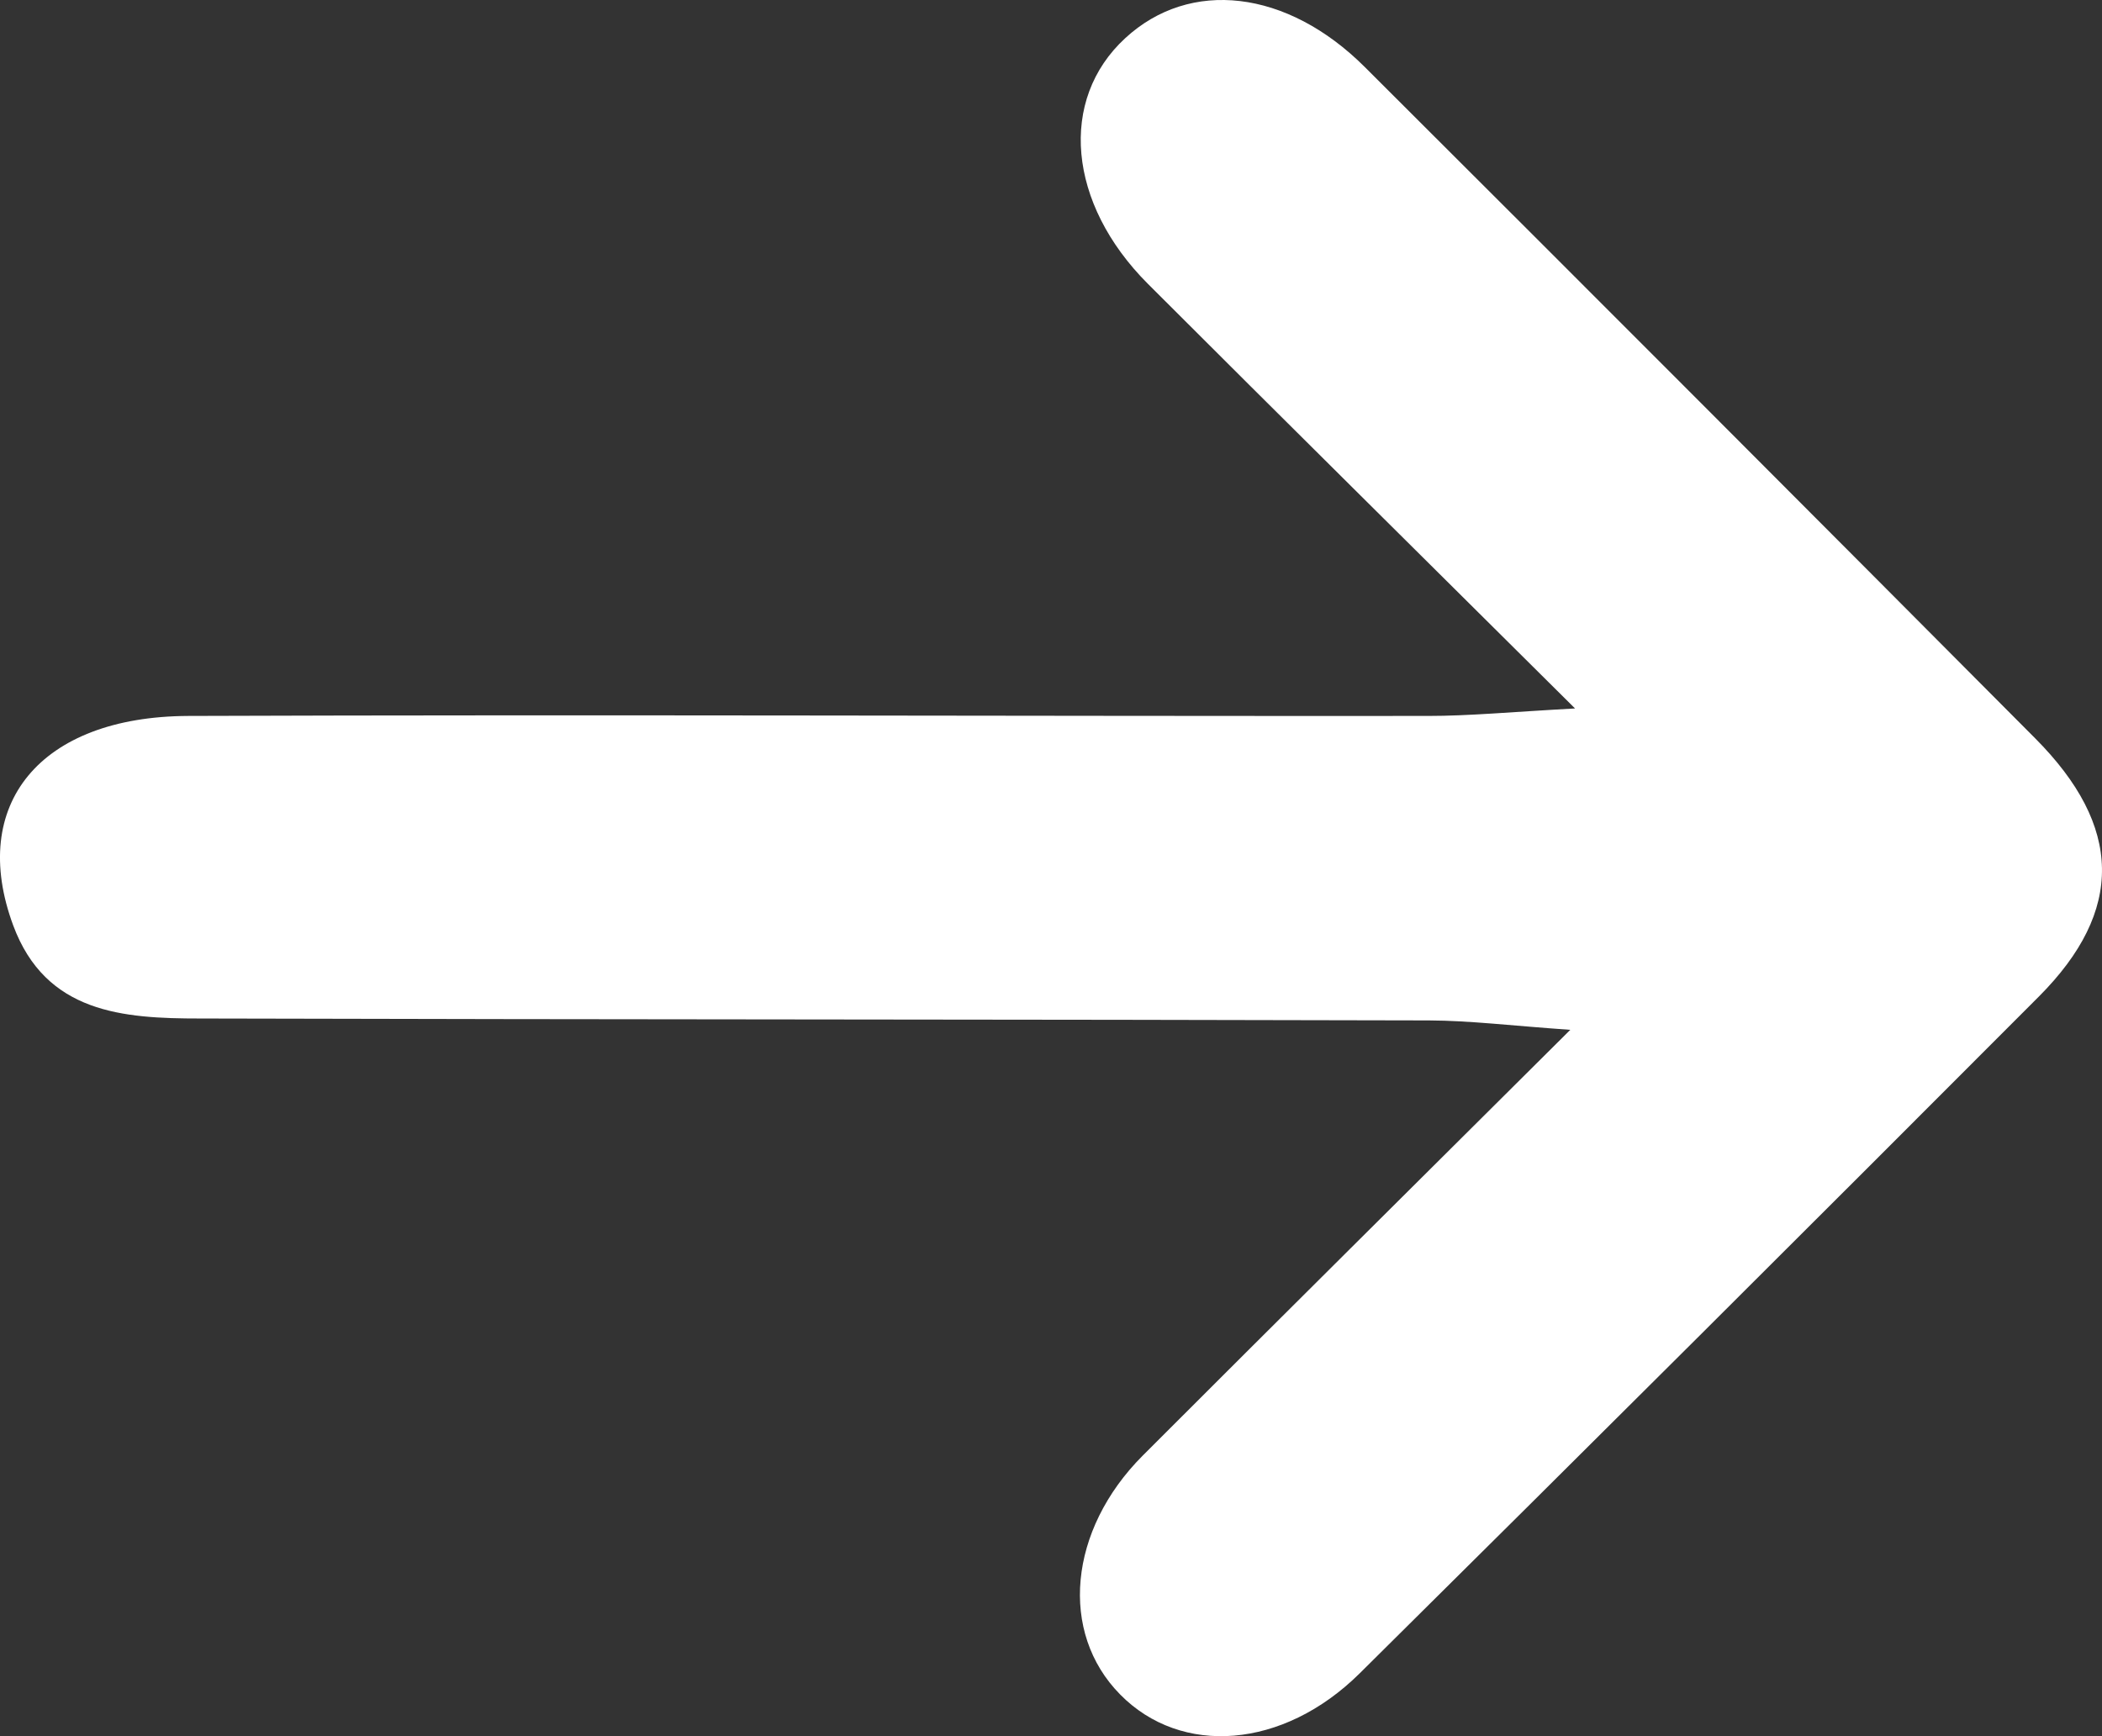 <svg width="23" height="19" viewBox="0 0 23 19" fill="none" xmlns="http://www.w3.org/2000/svg">
<rect x="0" y="0" width="23" height="19" fill="#333333" stroke="none"/>
<path d="M17.234 7.753C15.524 6.053 14.037 4.583 12.56 3.106C11.681 2.227 11.581 1.09 12.313 0.417C13.02 -0.235 14.082 -0.118 14.936 0.736C17.385 3.179 19.829 5.627 22.268 8.079C23.228 9.043 23.245 9.966 22.311 10.904C19.841 13.38 17.364 15.849 14.879 18.311C14.04 19.143 12.924 19.223 12.256 18.543C11.588 17.865 11.69 16.745 12.504 15.929C14.004 14.428 15.509 12.935 17.182 11.27C16.538 11.225 16.087 11.169 15.637 11.167C11.154 11.155 6.672 11.158 2.19 11.146C1.348 11.146 0.501 11.089 0.144 10.126C-0.344 8.806 0.435 7.842 2.058 7.835C6.58 7.819 11.102 7.838 15.623 7.835C16.078 7.835 16.535 7.791 17.236 7.753H17.234Z" fill="white"/>
</svg>
